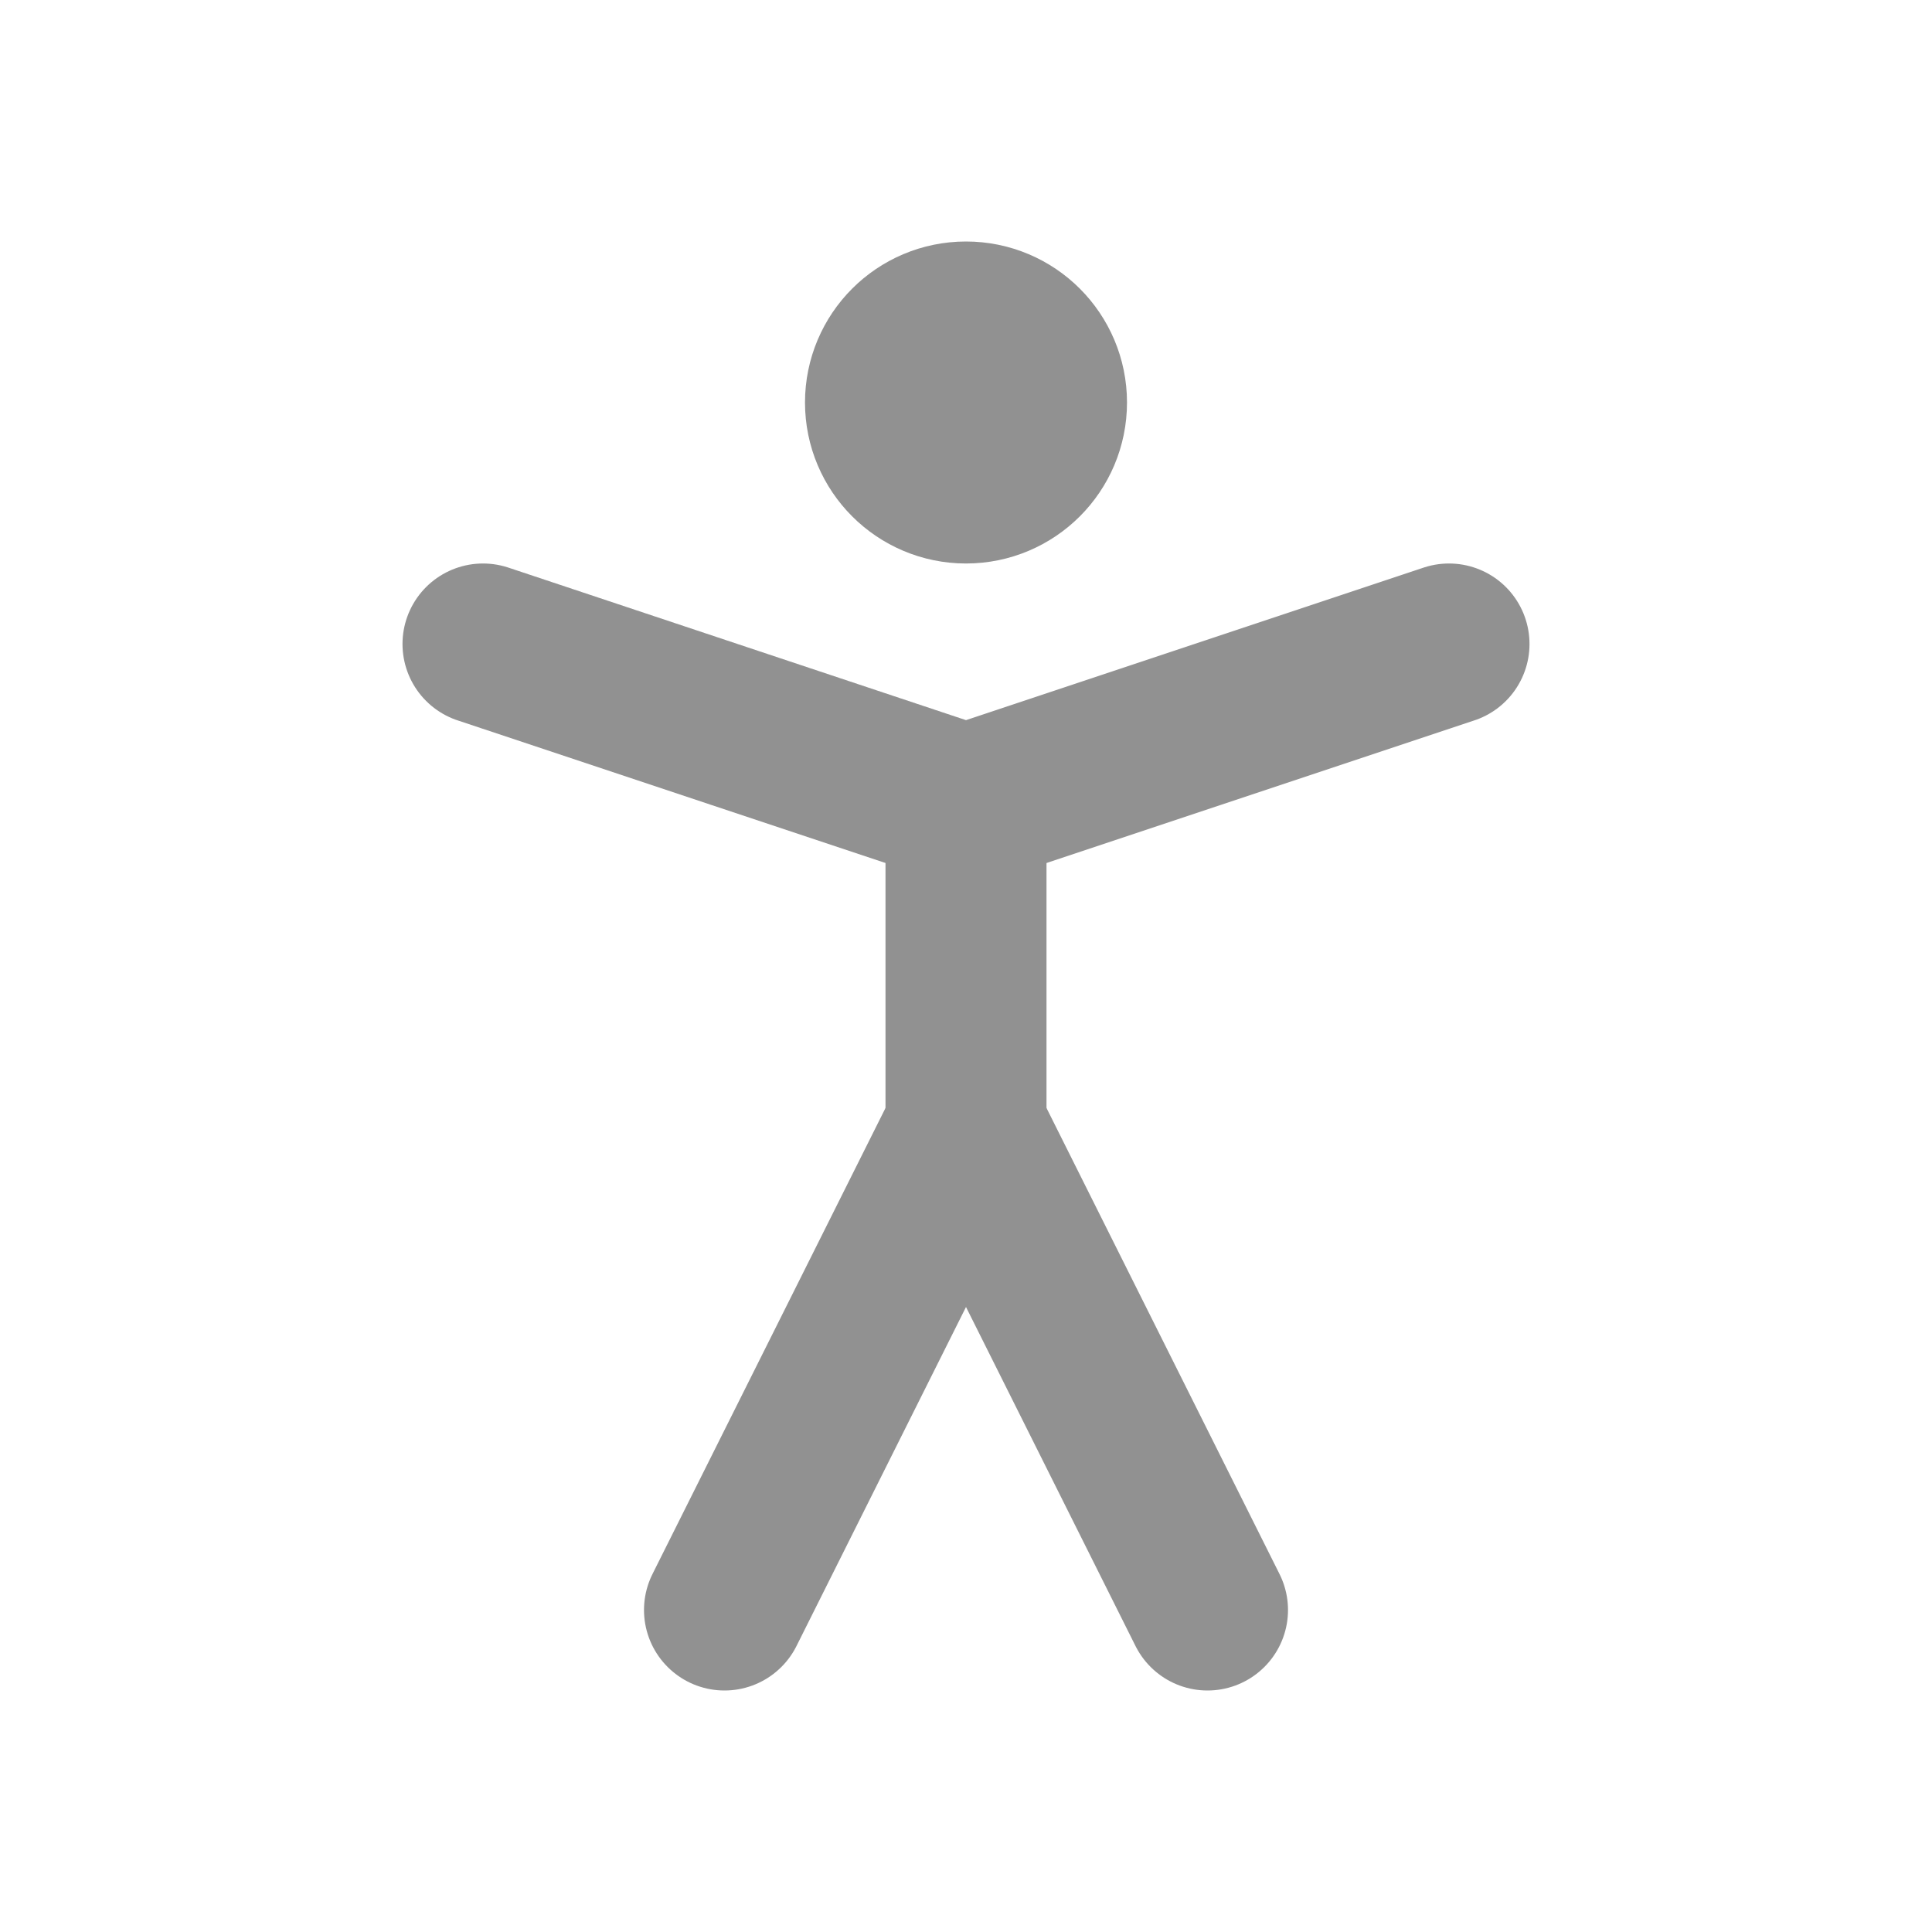 <svg xmlns="http://www.w3.org/2000/svg" width="24" height="24" viewBox="0 0 24 24" fill="none" stroke="#919191" stroke-width="2" stroke-linecap="round" stroke-linejoin="round" class="lucide lucide-person-standing-icon lucide-person-standing"><circle cx="12" cy="5" r="1"/><path d="m9 20 3-6 3 6"/><path d="m6 8 6 2 6-2"/><path d="M12 10v4"/></svg>